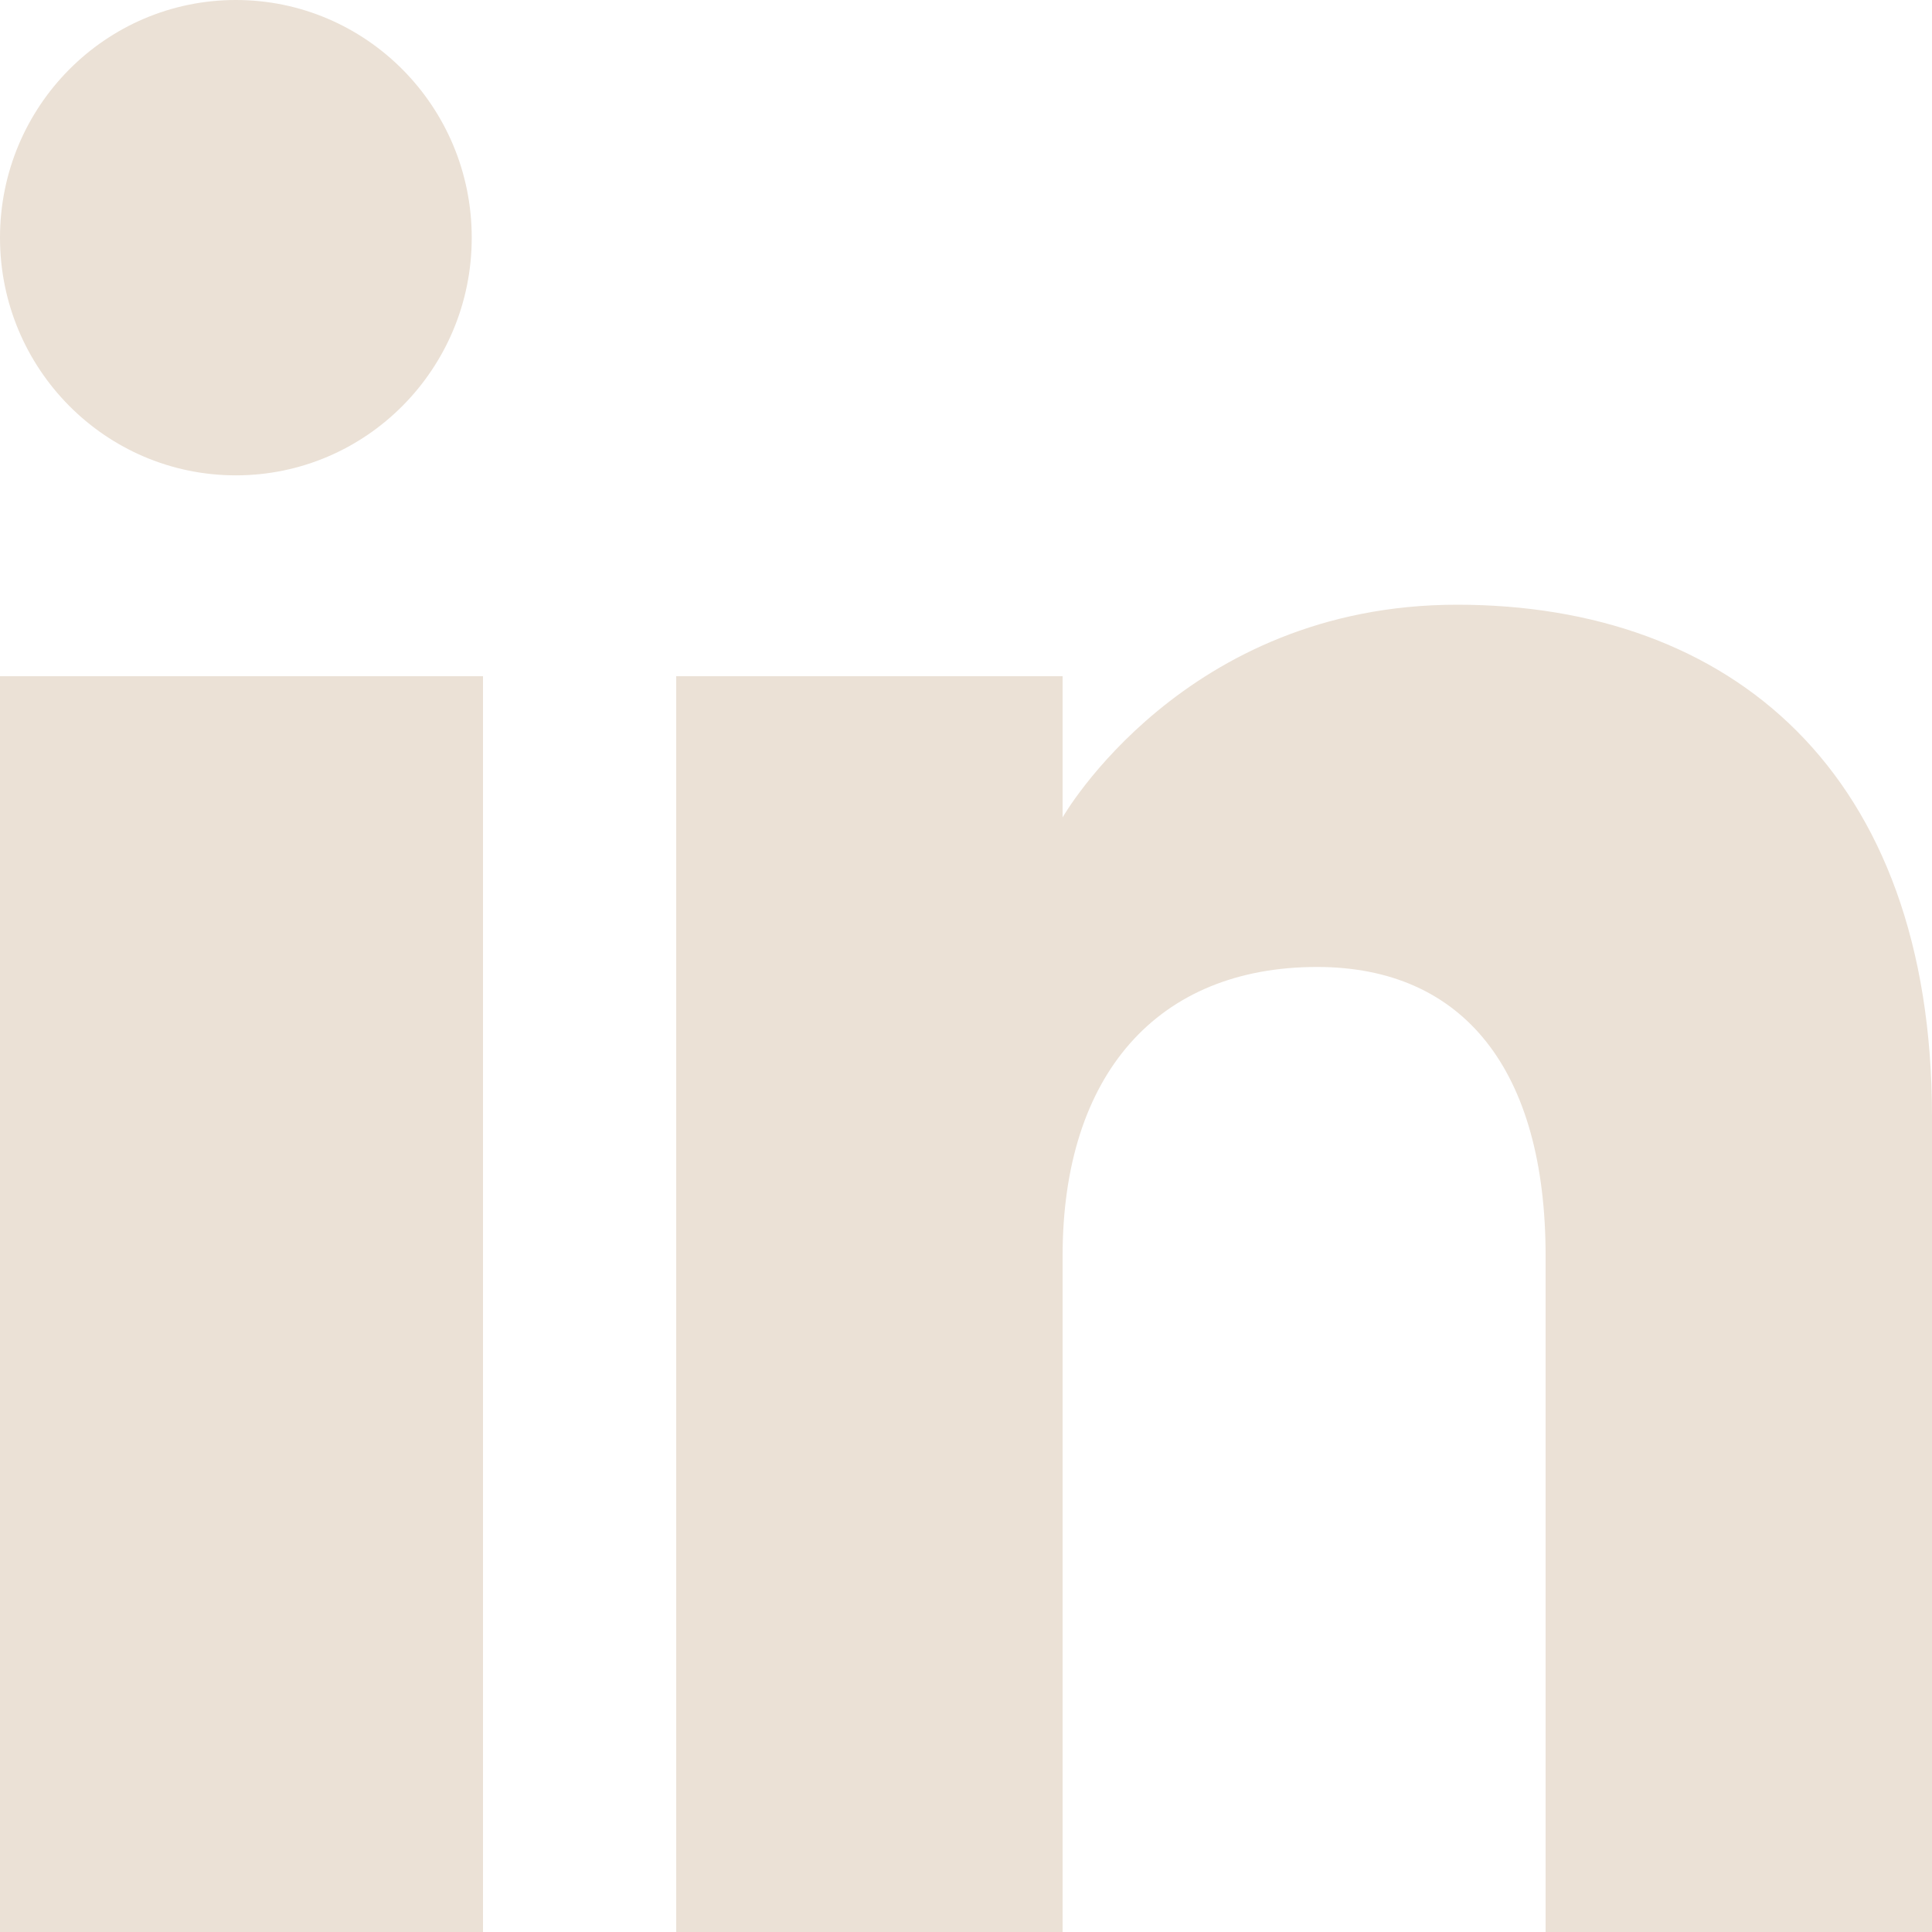 <svg width="24" height="24" viewBox="0 0 24 24" fill="none" xmlns="http://www.w3.org/2000/svg">
<path fill-rule="evenodd" clip-rule="evenodd" d="M24 24H19.2V15.601C19.2 13.297 18.184 12.012 16.361 12.012C14.377 12.012 13.2 13.351 13.2 15.601V24H8.4V8.4H13.2V10.154C13.2 10.154 14.706 7.512 18.1 7.512C21.494 7.512 24 9.583 24 13.87V24ZM2.93 5.905C1.312 5.905 0 4.583 0 2.952C0 1.322 1.312 0 2.93 0C4.548 0 5.86 1.322 5.86 2.952C5.861 4.583 4.548 5.905 2.93 5.905ZM0 24H6V8.4H0V24Z" fill="#EBE1D6"/>
</svg>
